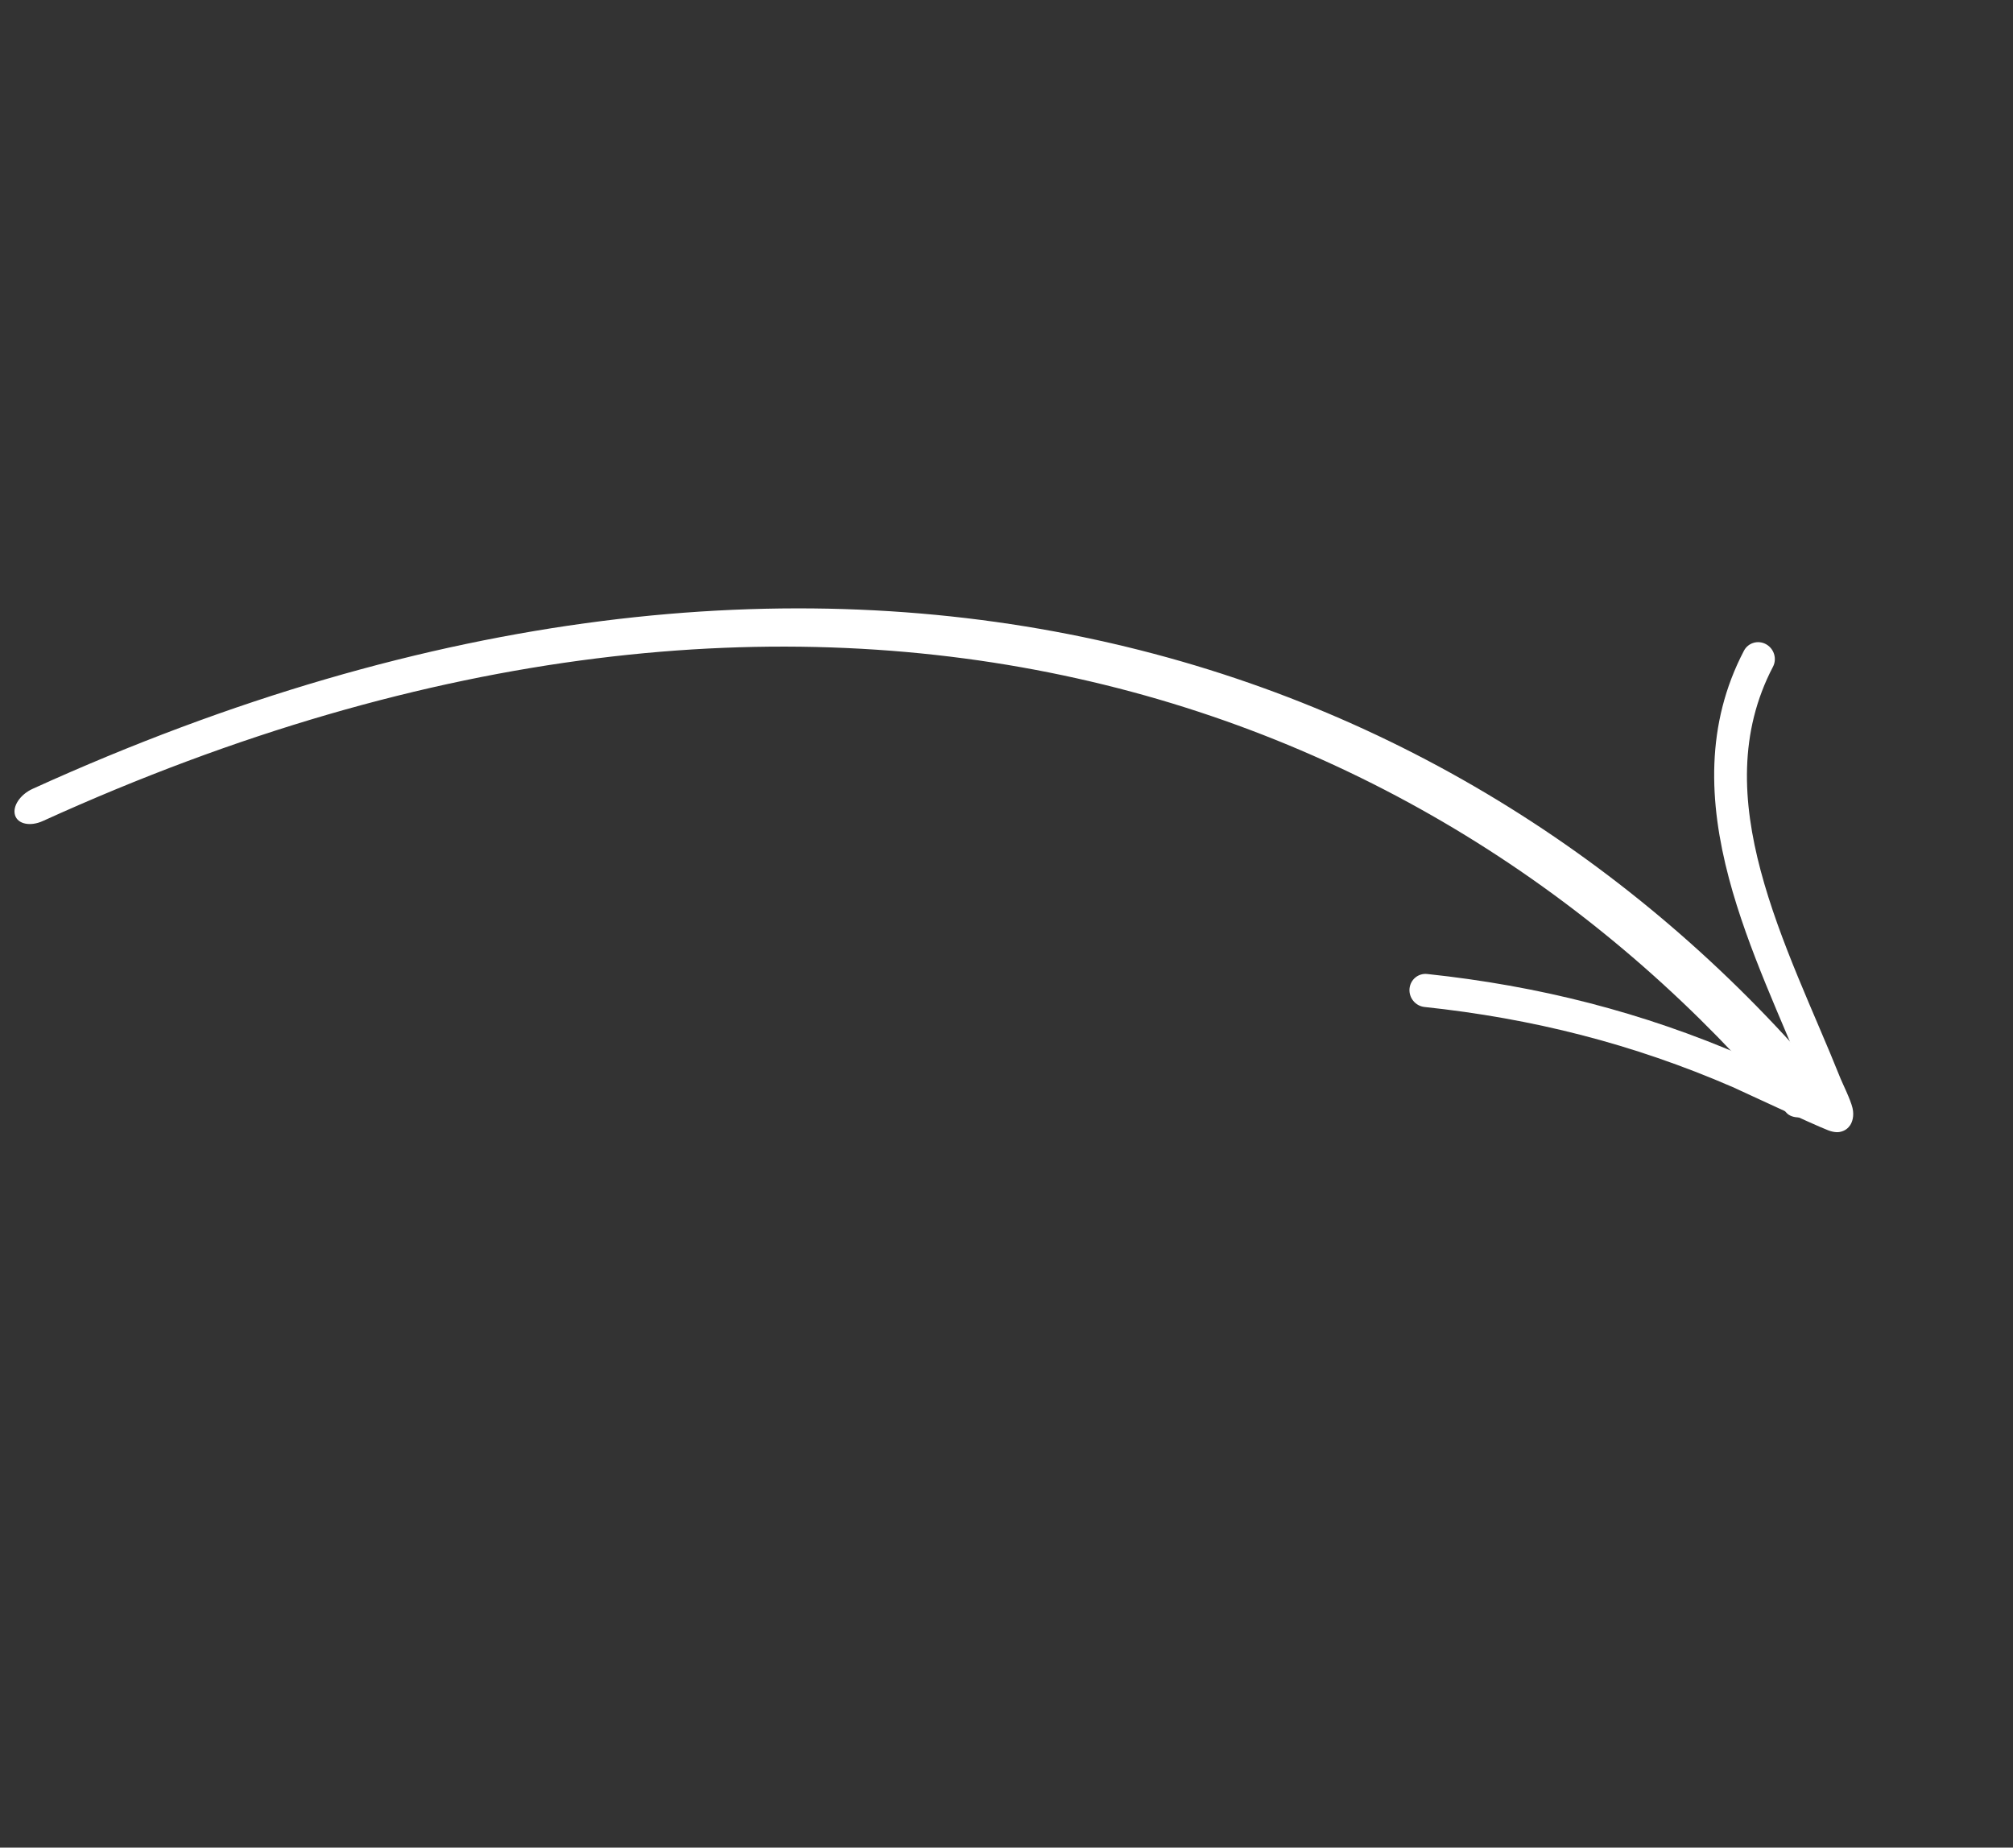 <svg width="73" height="67" viewBox="0 0 73 67" fill="none" xmlns="http://www.w3.org/2000/svg">
<rect x="0" y="0" width="73" height="67" fill="#333333" stroke="none"/>
<path fill-rule="evenodd" clip-rule="evenodd" d="M1.555 29.772C29.896 16.882 52.167 25.352 64.773 40.34C64.99 40.597 65.501 40.577 65.913 40.293C66.325 40.009 66.484 39.57 66.267 39.313C53.31 23.905 30.319 15.354 1.184 28.605C0.73 28.811 0.444 29.24 0.546 29.564C0.647 29.886 1.099 29.979 1.555 29.772Z" fill="white"/>
<path fill-rule="evenodd" clip-rule="evenodd" d="M65.577 39.373C64.618 38.936 63.42 38.375 63.282 38.316C59.55 36.698 55.782 35.748 51.758 35.32C51.431 35.284 51.143 35.525 51.115 35.855C51.087 36.184 51.33 36.481 51.657 36.516C55.559 36.93 59.214 37.851 62.834 39.42C63.045 39.511 65.738 40.774 66.3 40.989C66.531 41.078 66.687 41.056 66.723 41.047C66.918 41.009 67.027 40.902 67.094 40.804C67.168 40.692 67.247 40.476 67.181 40.183C67.11 39.876 66.812 39.276 66.749 39.119C65.801 36.744 64.54 34.172 63.848 31.567C63.188 29.083 63.047 26.566 64.296 24.178C64.448 23.887 64.335 23.521 64.044 23.361C63.754 23.201 63.394 23.308 63.242 23.599C61.846 26.269 61.963 29.08 62.7 31.856C63.388 34.445 64.621 37.004 65.577 39.373Z" fill="white"/>
</svg>
